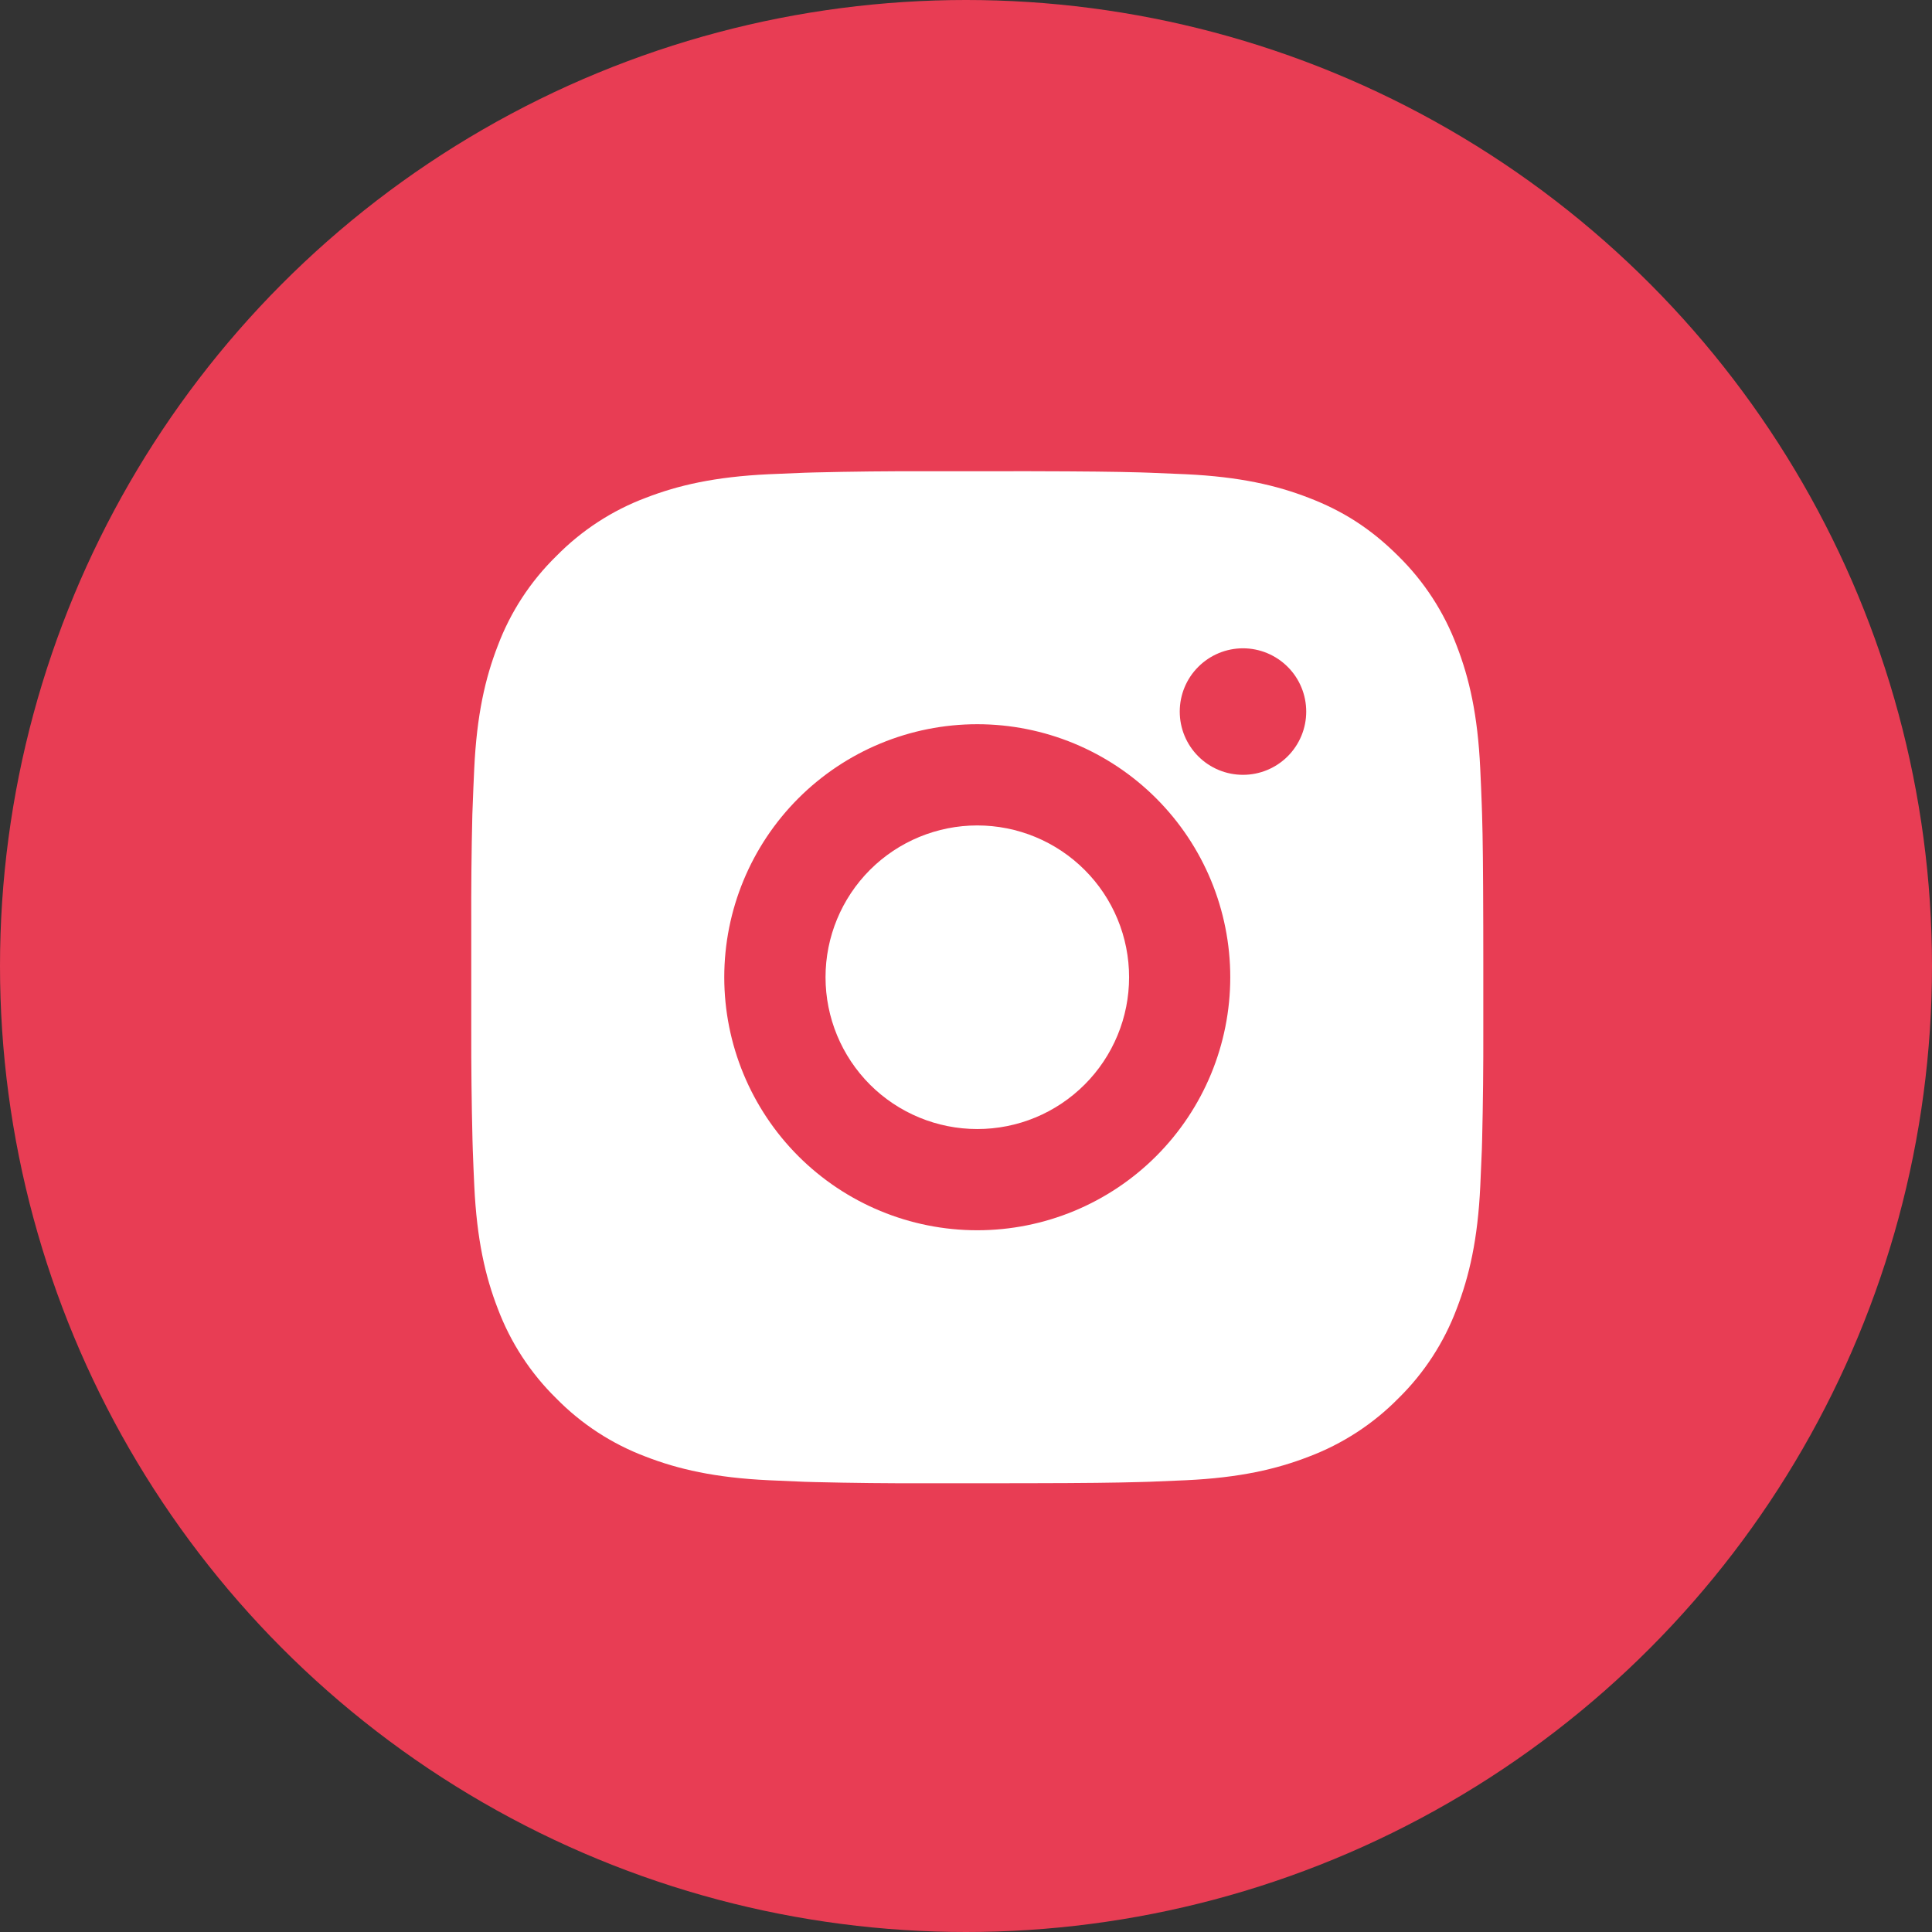<svg width="41" height="41" viewBox="0 0 41 41" fill="none" xmlns="http://www.w3.org/2000/svg">
<rect x="0" y="0" width="41" height="41" fill="#333333" stroke="none"/>
<circle cx="20.5" cy="20.5" r="20.5" fill="#E83D54"/>
<path d="M21.843 10C23.051 10.003 23.664 10.01 24.194 10.025L24.402 10.032C24.643 10.041 24.88 10.052 25.167 10.064C26.309 10.118 27.089 10.299 27.773 10.564C28.482 10.836 29.079 11.206 29.676 11.802C30.222 12.339 30.644 12.988 30.914 13.705C31.179 14.389 31.36 15.168 31.413 16.312C31.426 16.598 31.437 16.835 31.445 17.077L31.452 17.285C31.468 17.813 31.474 18.427 31.477 19.635L31.478 20.436V21.843C31.48 22.626 31.472 23.409 31.453 24.192L31.447 24.4C31.438 24.642 31.427 24.879 31.414 25.165C31.361 26.309 31.178 27.087 30.914 27.772C30.645 28.489 30.223 29.139 29.676 29.675C29.139 30.221 28.489 30.643 27.773 30.913C27.089 31.178 26.309 31.359 25.167 31.413C24.912 31.425 24.657 31.435 24.402 31.445L24.194 31.451C23.664 31.466 23.051 31.474 21.843 31.476L21.042 31.477H19.636C18.853 31.48 18.069 31.471 17.286 31.452L17.077 31.446C16.822 31.436 16.567 31.425 16.313 31.413C15.17 31.359 14.39 31.178 13.705 30.913C12.989 30.644 12.34 30.222 11.804 29.675C11.257 29.139 10.834 28.489 10.564 27.772C10.299 27.088 10.119 26.309 10.065 25.165C10.053 24.91 10.042 24.655 10.033 24.4L10.027 24.192C10.008 23.409 9.999 22.626 10.001 21.843V19.635C9.998 18.851 10.005 18.068 10.024 17.285L10.032 17.077C10.04 16.835 10.051 16.598 10.064 16.312C10.118 15.168 10.298 14.39 10.563 13.705C10.833 12.987 11.257 12.338 11.805 11.802C12.341 11.256 12.989 10.833 13.705 10.564C14.39 10.299 15.169 10.118 16.313 10.064C16.598 10.052 16.837 10.041 17.077 10.032L17.286 10.026C18.069 10.007 18.852 9.998 19.635 10.001L21.843 10ZM20.739 15.369C19.315 15.369 17.949 15.935 16.942 16.942C15.936 17.949 15.37 19.314 15.37 20.738C15.37 22.163 15.936 23.528 16.942 24.535C17.949 25.542 19.315 26.108 20.739 26.108C22.163 26.108 23.529 25.542 24.536 24.535C25.543 23.528 26.108 22.163 26.108 20.738C26.108 19.314 25.543 17.949 24.536 16.942C23.529 15.935 22.163 15.369 20.739 15.369ZM20.739 17.517C21.162 17.517 21.581 17.6 21.972 17.762C22.363 17.924 22.718 18.161 23.017 18.46C23.317 18.759 23.554 19.114 23.716 19.505C23.878 19.896 23.961 20.315 23.961 20.738C23.961 21.161 23.878 21.58 23.716 21.971C23.554 22.362 23.317 22.717 23.018 23.016C22.719 23.315 22.364 23.553 21.973 23.715C21.582 23.877 21.163 23.96 20.74 23.96C19.886 23.96 19.066 23.621 18.462 23.017C17.858 22.412 17.519 21.593 17.519 20.738C17.519 19.884 17.858 19.065 18.462 18.46C19.066 17.856 19.886 17.517 20.74 17.517M26.378 13.758C26.022 13.758 25.68 13.9 25.429 14.152C25.177 14.403 25.036 14.745 25.036 15.101C25.036 15.457 25.177 15.798 25.429 16.05C25.68 16.302 26.022 16.443 26.378 16.443C26.734 16.443 27.075 16.302 27.327 16.05C27.579 15.798 27.72 15.457 27.72 15.101C27.72 14.745 27.579 14.403 27.327 14.152C27.075 13.9 26.734 13.758 26.378 13.758Z" fill="white"/>
</svg>
